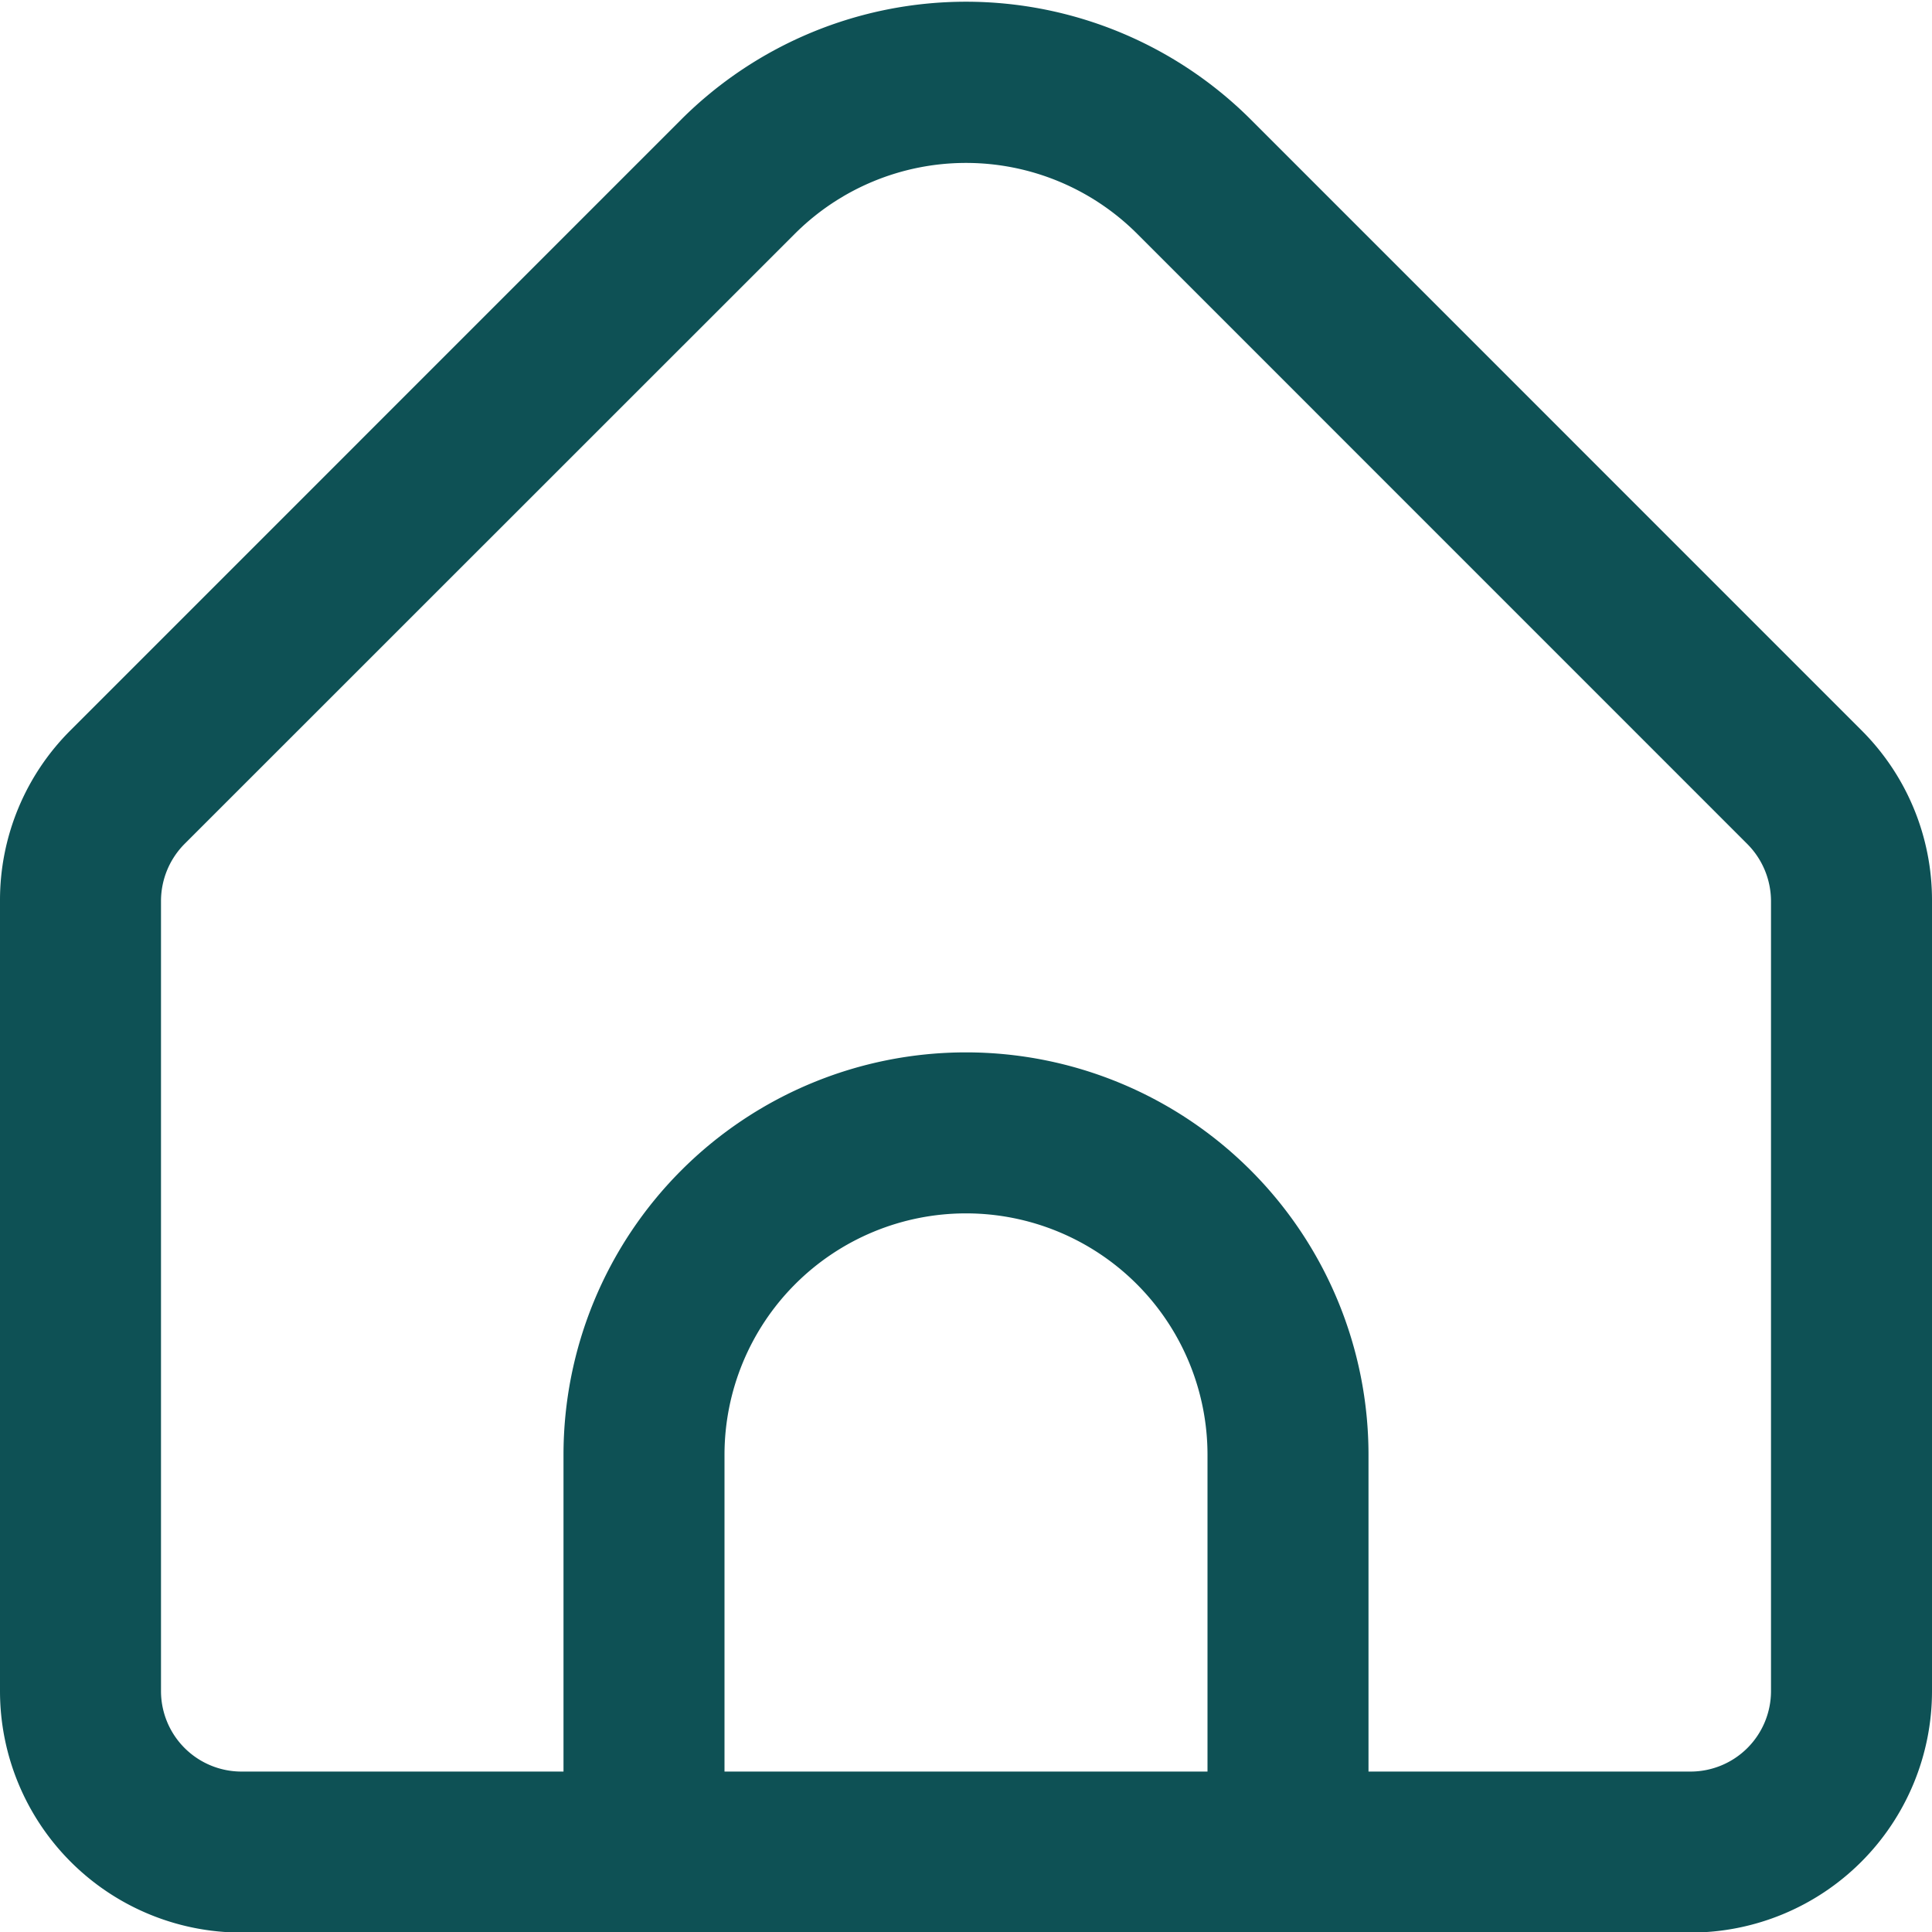 <svg xmlns="http://www.w3.org/2000/svg" xmlns:xlink="http://www.w3.org/1999/xlink" width="512" height="512" x="0" y="0" viewBox="0 0 24 24" style="enable-background:new 0 0 512 512" xml:space="preserve" class=""><g><path d="m23.121 9.069-7.585-7.586a5.008 5.008 0 0 0-7.072 0L.879 9.069A2.978 2.978 0 0 0 0 11.19v9.817a3 3 0 0 0 3 3h18a3 3 0 0 0 3-3V11.19a2.978 2.978 0 0 0-.879-2.121ZM15 22.007H9v-3.934a3 3 0 0 1 6 0Zm7-1a1 1 0 0 1-1 1h-4v-3.934a5 5 0 0 0-10 0v3.934H3a1 1 0 0 1-1-1V11.19a1.008 1.008 0 0 1 .293-.707L9.878 2.9a3.008 3.008 0 0 1 4.244 0l7.585 7.586a1.008 1.008 0 0 1 .293.704Z" fill="#0e5155" opacity="1" data-original="#000000" class=""></path></g></svg>